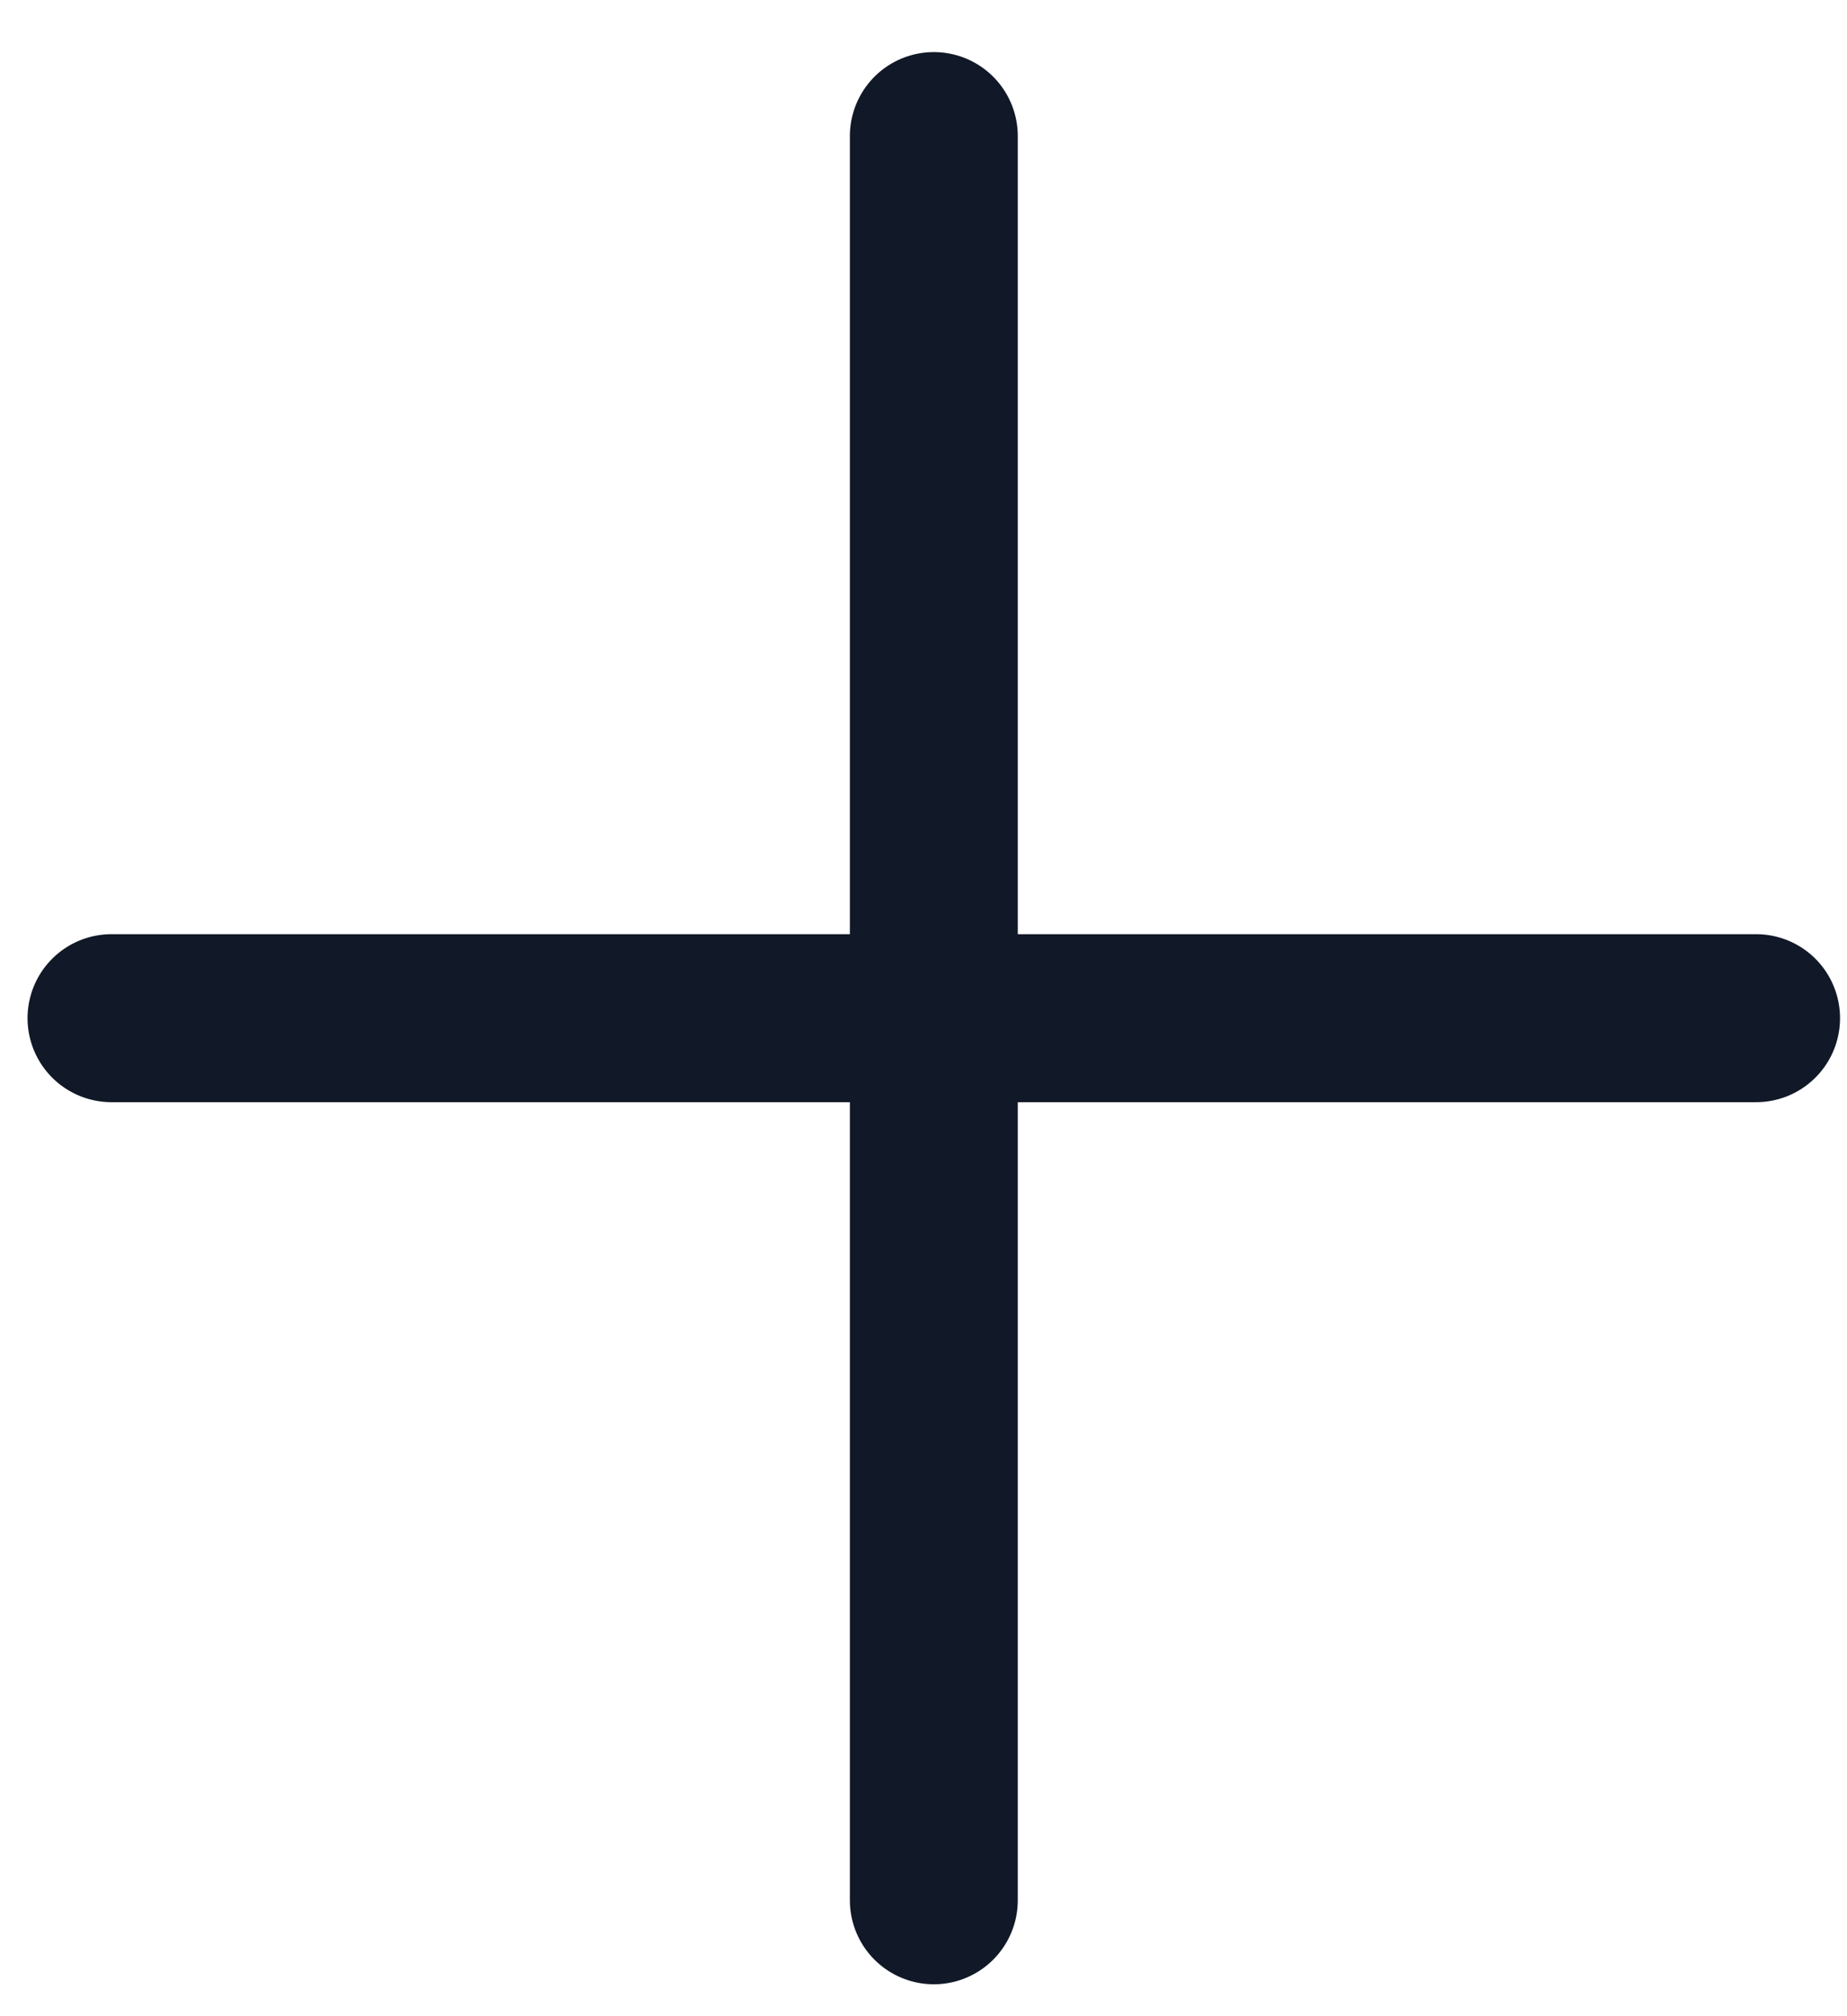 <svg width="22" height="24" viewBox="0 0 22 24" fill="none" xmlns="http://www.w3.org/2000/svg">
<path d="M11.123 1.62V22.62M1.328 12.12H20.917" stroke="#111827" stroke-width="2" stroke-linecap="round" stroke-linejoin="round"/>
</svg>
